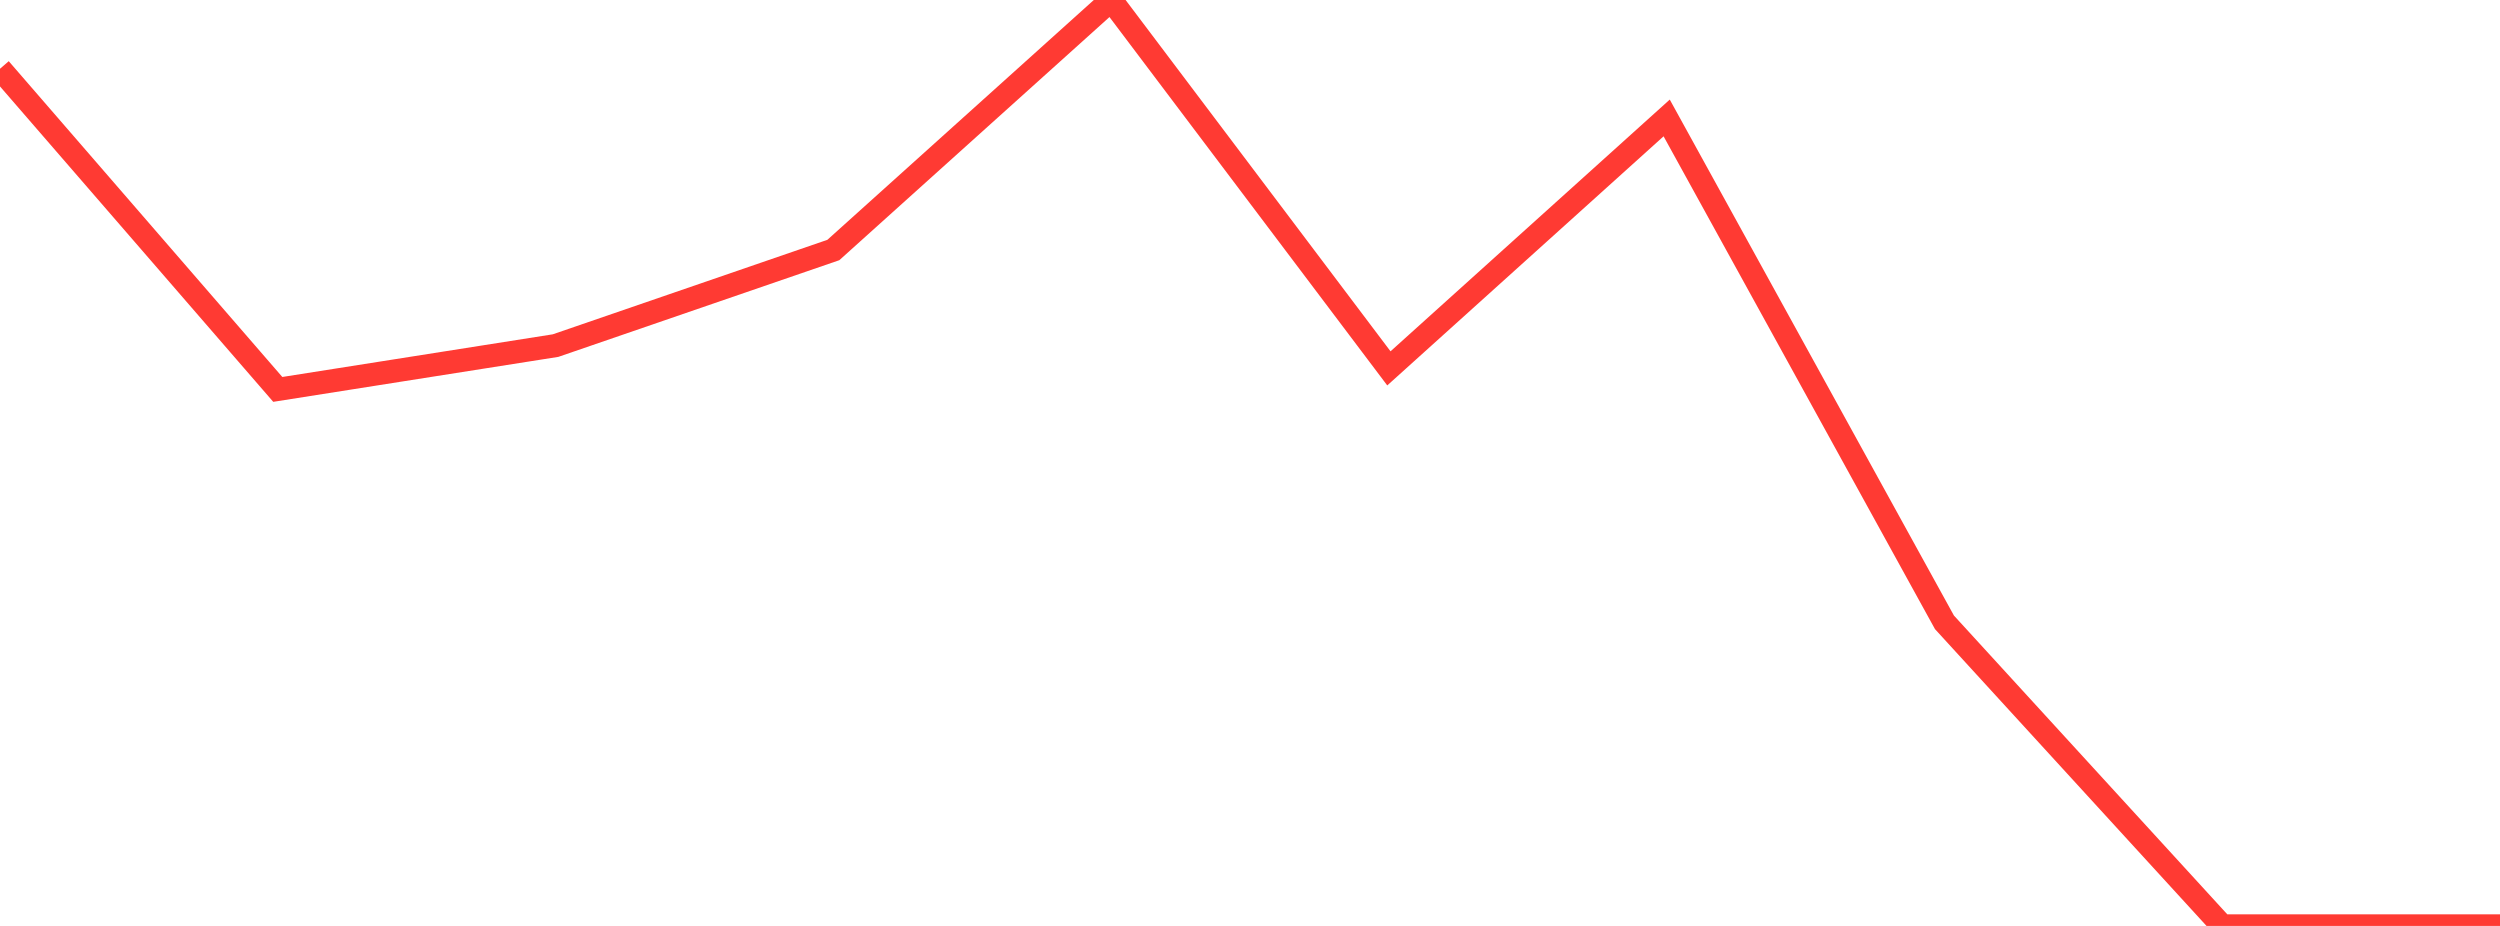 <?xml version="1.0" standalone="no"?>
<!DOCTYPE svg PUBLIC "-//W3C//DTD SVG 1.1//EN" "http://www.w3.org/Graphics/SVG/1.1/DTD/svg11.dtd">

<svg width="135" height="50" viewBox="0 0 135 50" preserveAspectRatio="none" 
  xmlns="http://www.w3.org/2000/svg"
  xmlns:xlink="http://www.w3.org/1999/xlink">


<polyline points="0.0, 3.713 15.0, 21.028 30.0, 18.662 45.0, 13.501 60.0, 0.0 75.0, 19.892 90.0, 6.369 105.0, 33.605 120.0, 50.0 135.0, 50.0" fill="none" stroke="#ff3a33" stroke-width="1.25"/>

</svg>